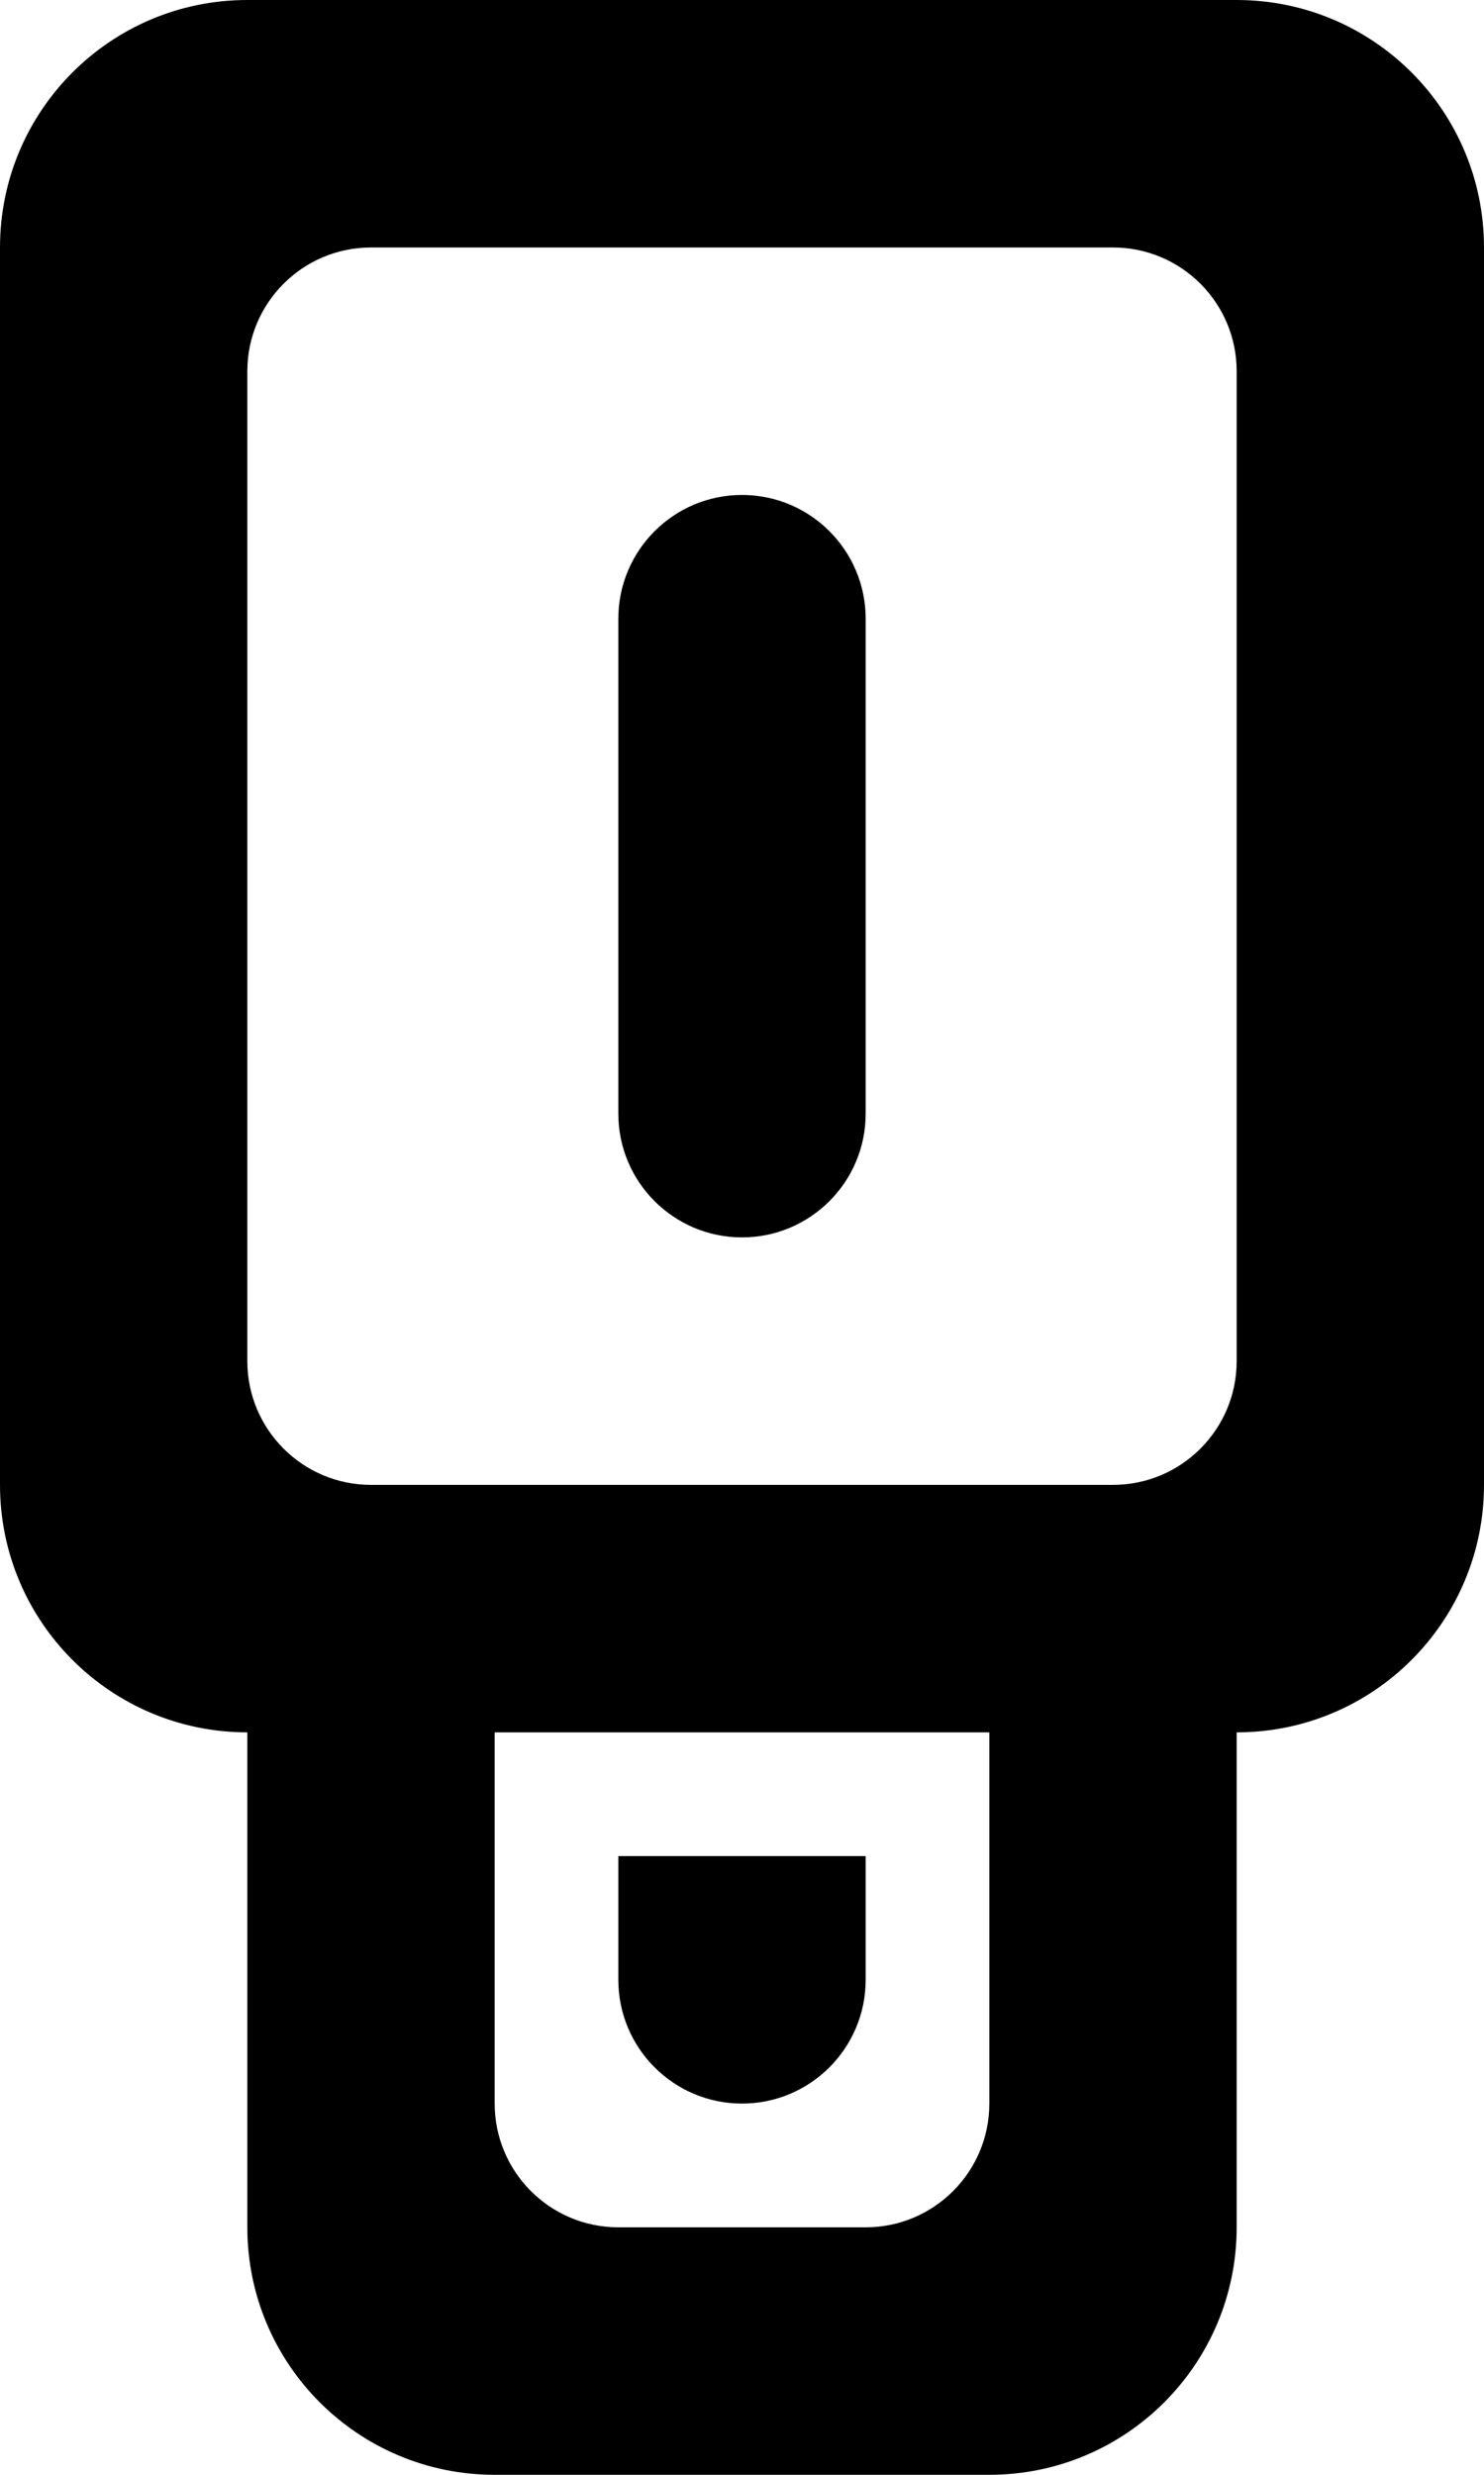 <?xml version="1.0" encoding="UTF-8" standalone="no"?>
<svg width="12px" height="20px" viewBox="0 0 12 20" version="1.1" xmlns="http://www.w3.org/2000/svg" xmlns:xlink="http://www.w3.org/1999/xlink">
    <!-- Generator: Sketch 3.8.1 (29687) - http://www.bohemiancoding.com/sketch -->
    <title>usb [#196]</title>
    <desc>Created with Sketch.</desc>
    <defs></defs>
    <g id="Page-1" stroke="none" stroke-width="1" fill="none" fill-rule="evenodd">
        <g id="Dribbble-Light-Preview" transform="translate(-344, -7279)" fill="#000000">
            <g id="icons" transform="translate(56, 160)">
                <path d="M295,7124 L295,7128 C295,7128.552 294.552,7129 294,7129 C293.448,7129 293,7128.552 293,7128 L293,7124 C293,7123.448 293.448,7123 294,7123 C294.552,7123 295,7123.448 295,7124 L295,7124 Z M295,7135 C295,7135.552 294.552,7136 294,7136 C293.448,7136 293,7135.552 293,7135 L293,7134 L295,7134 L295,7135 Z M297,7131 L291,7131 C290.448,7131 290,7130.552 290,7130 L290,7122 C290,7121.448 290.448,7121 291,7121 L297,7121 C297.552,7121 298,7121.448 298,7122 L298,7130 C298,7130.552 297.552,7131 297,7131 L297,7131 Z M295,7137 L293,7137 C292.448,7137 292,7136.552 292,7136 L292,7133 L296,7133 L296,7136 C296,7136.552 295.552,7137 295,7137 L295,7137 Z M288,7121 L288,7131 C288,7132.105 288.895,7133 290,7133 L290,7137 C290,7138.105 290.895,7139 292,7139 L296,7139 C297.105,7139 298,7138.105 298,7137 L298,7133 C299.105,7133 300,7132.105 300,7131 L300,7121 C300,7119.895 299.105,7119 298,7119 L290,7119 C288.895,7119 288,7119.895 288,7121 L288,7121 Z" id="usb-[#196]"></path>
            </g>
        </g>
    </g>
</svg>